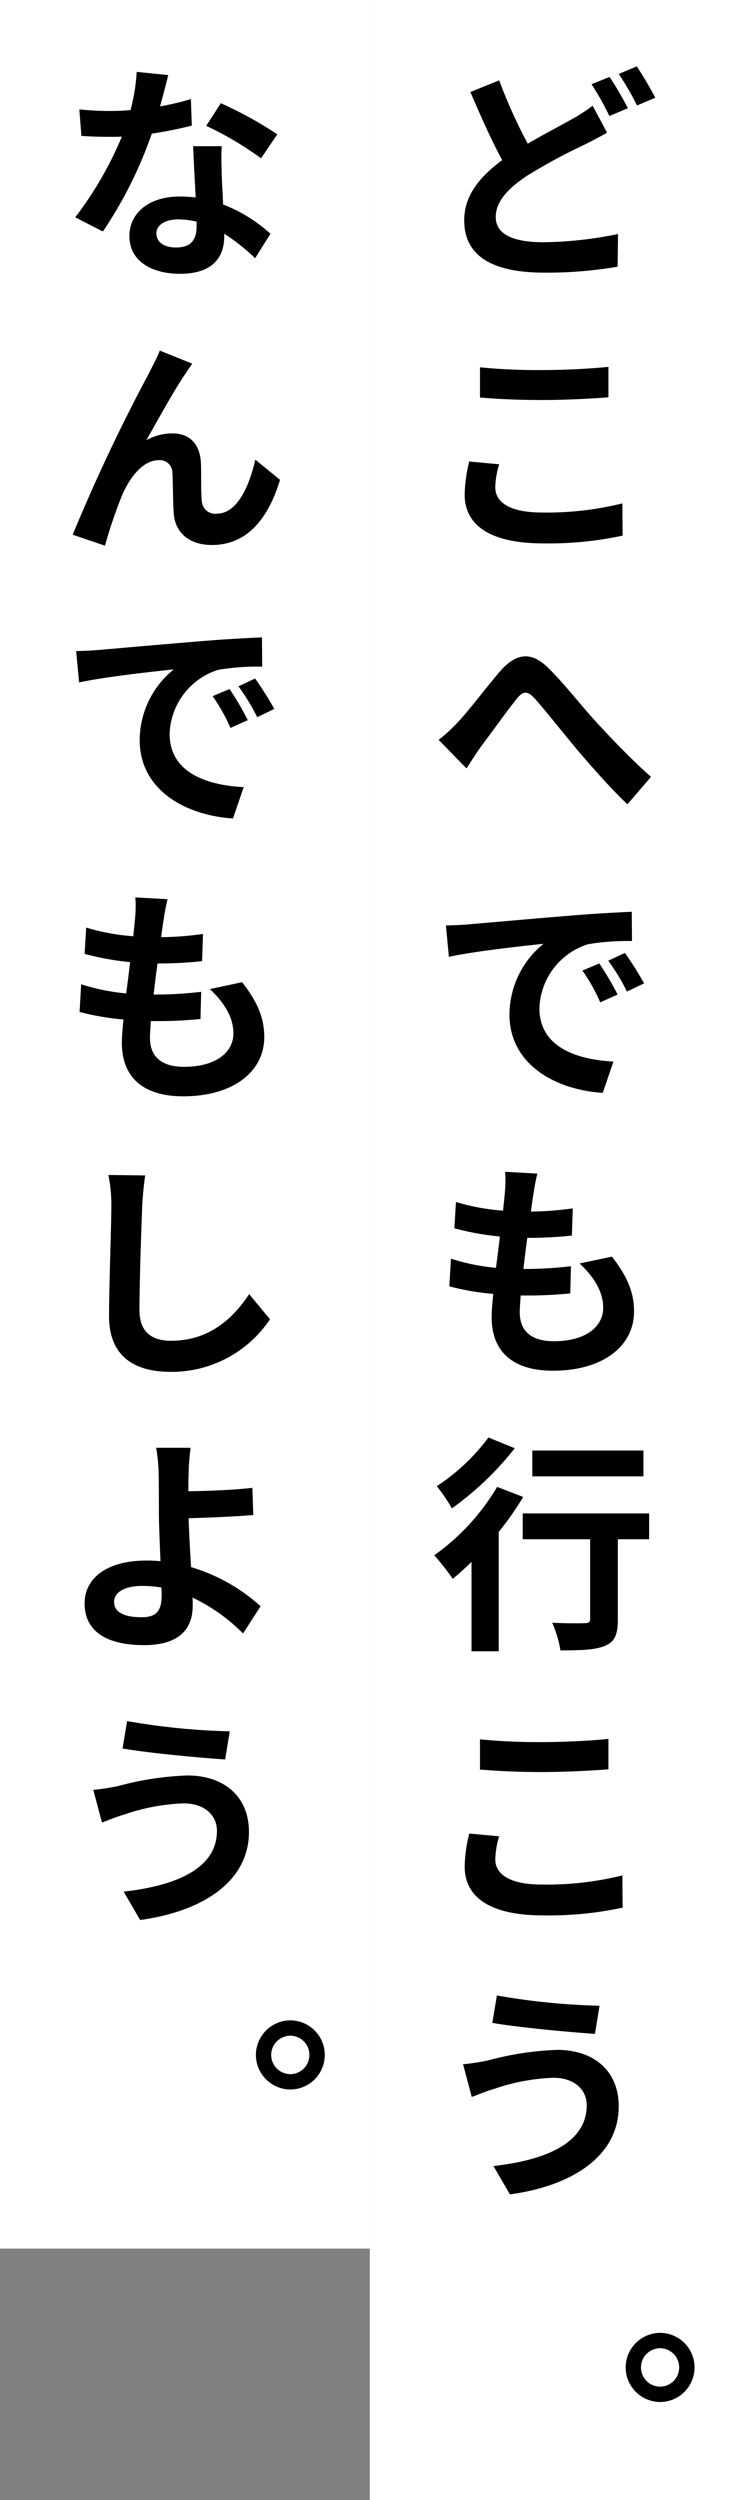 <svg xmlns="http://www.w3.org/2000/svg" width="96.07" height="328" viewBox="0 0 96.07 328"><rect x="0" y="0" width="96.07" height="328" fill="#808080" stroke="none"/><g transform="translate(0 -2324)"><g transform="translate(48.531 2323)"><rect width="47.54" height="328" transform="translate(0 1)" fill="#fff"/><path d="M-5.94-23.46l-3.78,1.53c1.35,3.15,2.79,6.39,4.17,8.94-2.88,2.13-4.98,4.59-4.98,7.89C-10.53.09-6,1.77-.03,1.77A55.34,55.34,0,0,0,9.6.99L9.66-3.3A50.579,50.579,0,0,1-.12-2.22c-4.17,0-6.27-1.14-6.27-3.3,0-2.1,1.68-3.81,4.17-5.46A72.527,72.527,0,0,1,5.22-15c1.08-.54,2.04-1.05,3-1.59L6.33-20.13a22.552,22.552,0,0,1-2.79,1.8c-1.41.81-3.54,1.89-5.73,3.18A66.585,66.585,0,0,1-5.94-23.46Zm14.49-.45-2.37.96a35.9,35.9,0,0,1,2.34,4.17l2.43-1.02A44.3,44.3,0,0,0,8.55-23.91Zm3.57-1.38-2.37.99a35.394,35.394,0,0,1,2.4,4.14l2.4-1.02A47.245,47.245,0,0,0,12.12-25.29ZM-8.46,14.19v3.96c2.43.21,5.04.33,8.19.33,2.85,0,6.57-.18,8.67-.36V14.13c-2.31.24-5.73.42-8.7.42A78.7,78.7,0,0,1-8.46,14.19Zm2.52,12.72-3.93-.36a19.407,19.407,0,0,0-.6,4.32c0,4.11,3.45,6.42,10.32,6.42a46.229,46.229,0,0,0,10.41-1.02l-.03-4.23A41.192,41.192,0,0,1-.3,33.24c-4.32,0-6.15-1.38-6.15-3.3A11.054,11.054,0,0,1-5.94,26.91Zm-7.95,36.15,3.66,3.75c.51-.78,1.2-1.86,1.89-2.85,1.29-1.71,3.42-4.68,4.62-6.18.87-1.11,1.44-1.26,2.49-.09,1.41,1.59,3.66,4.44,5.52,6.66,1.89,2.22,4.44,5.13,6.6,7.17l3.09-3.6c-2.85-2.55-5.4-5.25-7.32-7.35C4.89,58.65,2.49,55.56.45,53.58c-2.19-2.13-4.14-1.92-6.24.45-1.86,2.16-4.17,5.25-5.55,6.69A20.076,20.076,0,0,1-13.89,63.06Zm.96,24.36.39,4.11c3.48-.75,9.6-1.41,12.42-1.71a12,12,0,0,0-4.47,9.27c0,6.51,5.94,9.87,12.24,10.29l1.41-4.11c-5.1-.27-9.72-2.04-9.72-6.99a9.117,9.117,0,0,1,6.36-8.4,31.165,31.165,0,0,1,5.79-.42l-.03-3.84c-2.13.09-5.4.27-8.49.54-5.49.45-10.44.9-12.96,1.11C-10.56,87.33-11.73,87.39-12.93,87.42ZM7.2,92.4l-2.22.93A23.147,23.147,0,0,1,7.32,97.5L9.6,96.48A37.237,37.237,0,0,0,7.2,92.4Zm3.36-1.38L8.37,92.04a26.392,26.392,0,0,1,2.46,4.05l2.25-1.08A44.872,44.872,0,0,0,10.56,91.02ZM-.93,119.97l-4.23-.24a16.069,16.069,0,0,1-.03,2.67c-.06.69-.15,1.5-.24,2.43a28.332,28.332,0,0,1-6.18-1.14l-.21,3.45a35.229,35.229,0,0,0,5.97,1.08c-.15,1.35-.33,2.76-.51,4.11a27.569,27.569,0,0,1-5.91-1.2l-.21,3.63a33.565,33.565,0,0,0,5.76.99c-.12,1.23-.21,2.31-.21,3.03,0,5.01,3.33,7.05,8.04,7.05,6.57,0,10.65-3.24,10.65-7.77,0-2.55-.93-4.68-2.91-7.2l-4.23.9c1.98,1.86,3.09,3.78,3.09,5.82,0,2.46-2.28,4.38-6.48,4.38-2.94,0-4.47-1.32-4.47-3.81,0-.54.06-1.29.12-2.19h1.2c1.89,0,3.63-.12,5.31-.27l.09-3.57a51.968,51.968,0,0,1-6.03.36h-.21c.15-1.35.33-2.76.51-4.08a54.069,54.069,0,0,0,5.85-.3l.12-3.57a42.314,42.314,0,0,1-5.49.42c.12-.99.24-1.8.33-2.31A26.854,26.854,0,0,1-.93,119.97ZM12.99,156.3H-1.59v3.39H12.99Zm-20.34-1.71a26.688,26.688,0,0,1-6.78,6.39,20.742,20.742,0,0,1,1.98,2.91A40.275,40.275,0,0,0-3.9,156Zm1.14,6.48a29.23,29.23,0,0,1-8.25,8.97,35.151,35.151,0,0,1,2.43,3.09c.81-.66,1.62-1.41,2.46-2.22v11.73H-6V166.98a39.79,39.79,0,0,0,3.21-4.59Zm19.95,3.48H-2.85v3.39H6v10.44c0,.45-.21.57-.75.57-.54.03-2.52.03-4.23-.06a15.17,15.17,0,0,1,1.08,3.63c2.67,0,4.59-.06,5.85-.6,1.32-.54,1.68-1.53,1.68-3.45V167.94h4.11Zm-22.2,29.64v3.96c2.43.21,5.04.33,8.19.33,2.85,0,6.57-.18,8.67-.36v-3.99c-2.31.24-5.73.42-8.7.42A78.7,78.7,0,0,1-8.46,194.19Zm2.52,12.72-3.93-.36a19.407,19.407,0,0,0-.6,4.32c0,4.11,3.45,6.42,10.32,6.42a46.23,46.23,0,0,0,10.41-1.02l-.03-4.23A41.192,41.192,0,0,1-.3,213.24c-4.32,0-6.15-1.38-6.15-3.3A11.054,11.054,0,0,1-5.94,206.91ZM5.55,242.19c0,4.68-4.8,7.14-12.24,7.98l2.16,3.72c8.34-1.14,14.28-5.13,14.28-11.55,0-4.71-3.33-7.41-8.07-7.41a39.559,39.559,0,0,0-9.06,1.38,30.2,30.2,0,0,1-3.3.51l1.14,4.29c.87-.33,2.04-.81,2.91-1.05a26.756,26.756,0,0,1,7.8-1.47C3.99,238.59,5.55,240.21,5.55,242.19Zm-11.79-14.4-.6,3.6c3.45.6,9.96,1.2,13.47,1.44l.6-3.69A89.078,89.078,0,0,1-6.24,227.79Z" transform="translate(22.923 35)"/><path d="M-8.6-6.944A4.547,4.547,0,0,0-13.1-2.408,4.547,4.547,0,0,0-8.6,2.128,4.535,4.535,0,0,0-4.06-2.408,4.535,4.535,0,0,0-8.6-6.944Zm0,7.056a2.522,2.522,0,0,1-2.492-2.52A2.522,2.522,0,0,1-8.6-4.928a2.51,2.51,0,0,1,2.52,2.52A2.51,2.51,0,0,1-8.6.112Z" transform="translate(46.684 314)"/></g><g transform="translate(0 2323)"><rect width="48.53" height="295" transform="translate(0 1)" fill="#fff"/><path d="M-.84-24.15l-4.14-.42a25.228,25.228,0,0,1-.81,5.01c-.93.09-1.83.12-2.73.12a37.9,37.9,0,0,1-3.99-.21l.27,3.48c1.29.09,2.52.12,3.75.12.51,0,1.02,0,1.56-.03A47.266,47.266,0,0,1-13.05-5.49l3.63,1.86A55.278,55.278,0,0,0-3-16.47a52.045,52.045,0,0,0,5.25-1.05L2.13-21a36.778,36.778,0,0,1-4.05.96C-1.47-21.66-1.08-23.19-.84-24.15ZM-2.4-3.39c0-1.05,1.11-1.83,2.85-1.83a10.777,10.777,0,0,1,2.43.3v.6c0,1.65-.63,2.79-2.7,2.79C-1.47-1.53-2.4-2.28-2.4-3.39ZM6.18-14.82H2.43c.06,1.83.21,4.5.33,6.72-.69-.06-1.35-.12-2.07-.12-4.17,0-6.63,2.25-6.63,5.19C-5.94.27-3,1.92.72,1.92c4.26,0,5.79-2.16,5.79-4.95v-.3A25.433,25.433,0,0,1,10.56-.12l2.01-3.21A19.618,19.618,0,0,0,6.36-7.17c-.06-1.5-.15-2.94-.18-3.81C6.15-12.3,6.09-13.56,6.18-14.82Zm5.16,1.59,2.13-3.15a51.677,51.677,0,0,0-7.41-4.08L4.14-17.49A43.3,43.3,0,0,1,11.34-13.23ZM2.31,13.71-1.95,12c-.51,1.26-1.08,2.25-1.47,3.06a231.624,231.624,0,0,0-9.96,21.09l4.23,1.44A63.087,63.087,0,0,1-6.87,30.9c1.08-2.43,2.76-4.53,4.8-4.53A1.646,1.646,0,0,1-.3,28.05c.09,1.23.06,3.69.18,5.28C0,35.52,1.56,37.5,4.89,37.5c4.59,0,7.38-3.42,8.94-8.55l-3.24-2.64c-.87,3.72-2.46,7.08-5.07,7.08a1.744,1.744,0,0,1-1.95-1.62c-.15-1.26-.06-3.66-.12-5.01-.12-2.49-1.47-3.9-3.72-3.9a6.977,6.977,0,0,0-3.45.9c1.5-2.64,3.6-6.48,5.07-8.64C1.68,14.64,2.01,14.13,2.31,13.71ZM-12.93,51.42l.39,4.11c3.48-.75,9.6-1.41,12.42-1.71a12,12,0,0,0-4.47,9.27c0,6.51,5.94,9.87,12.24,10.29l1.41-4.11C3.96,69-.66,67.23-.66,62.28a9.117,9.117,0,0,1,6.36-8.4,31.165,31.165,0,0,1,5.79-.42l-.03-3.84c-2.13.09-5.4.27-8.49.54-5.49.45-10.44.9-12.96,1.11C-10.56,51.33-11.73,51.39-12.93,51.42ZM7.2,56.4l-2.22.93A23.147,23.147,0,0,1,7.32,61.5L9.6,60.48A37.236,37.236,0,0,0,7.2,56.4Zm3.36-1.38L8.37,56.04a26.392,26.392,0,0,1,2.46,4.05l2.25-1.08A44.874,44.874,0,0,0,10.56,55.02ZM-.93,83.97l-4.23-.24a16.069,16.069,0,0,1-.03,2.67c-.06.69-.15,1.5-.24,2.43a28.332,28.332,0,0,1-6.18-1.14l-.21,3.45a35.228,35.228,0,0,0,5.97,1.08c-.15,1.35-.33,2.76-.51,4.11a27.568,27.568,0,0,1-5.91-1.2l-.21,3.63a33.566,33.566,0,0,0,5.76.99c-.12,1.23-.21,2.31-.21,3.03,0,5.01,3.33,7.05,8.04,7.05,6.57,0,10.65-3.24,10.65-7.77,0-2.55-.93-4.68-2.91-7.2l-4.23.9c1.98,1.86,3.09,3.78,3.09,5.82,0,2.46-2.28,4.38-6.48,4.38-2.94,0-4.47-1.32-4.47-3.81,0-.54.06-1.29.12-2.19h1.2c1.89,0,3.63-.12,5.31-.27l.09-3.57a51.97,51.97,0,0,1-6.03.36h-.21c.15-1.35.33-2.76.51-4.08a54.067,54.067,0,0,0,5.85-.3l.12-3.57a42.314,42.314,0,0,1-5.49.42c.12-.99.24-1.8.33-2.31A26.854,26.854,0,0,1-.93,83.97Zm-2.94,36.24-4.83-.06a19.134,19.134,0,0,1,.39,4.05c0,2.58-.3,10.47-.3,14.49,0,5.13,3.18,7.29,8.1,7.29a15.53,15.53,0,0,0,13.02-6.9l-2.73-3.3c-2.16,3.27-5.31,6.12-10.26,6.12-2.34,0-4.14-.99-4.14-4.02,0-3.72.24-10.44.36-13.68C-4.2,123-4.05,121.47-3.87,120.21Zm-4.08,55.95c0-1.29,1.41-2.1,3.75-2.1a16.317,16.317,0,0,1,2.46.21c.03.42.03.78.03,1.05,0,2.01-.69,2.85-2.61,2.85C-6.42,178.17-7.95,177.63-7.95,176.16ZM2.1,155.94H-2.43a21.708,21.708,0,0,1,.33,3.51c.03,1.29.03,3.06.03,4.89,0,1.59.12,4.14.21,6.48a17.045,17.045,0,0,0-1.77-.09c-5.52,0-8.19,2.49-8.19,5.61,0,4.08,3.51,5.49,7.8,5.49,5.04,0,6.39-2.52,6.39-5.19,0-.3,0-.66-.03-1.05a23.4,23.4,0,0,1,6.63,4.71l2.31-3.57a23.555,23.555,0,0,0-9.12-5.13c-.15-2.22-.27-4.62-.33-6.42,2.43-.06,5.97-.21,8.49-.42l-.12-3.57c-2.49.3-6,.42-8.4.45,0-.78,0-1.5.03-2.19A28.874,28.874,0,0,1,2.1,155.94Zm3.45,50.25c0,4.68-4.8,7.14-12.24,7.98l2.16,3.72c8.34-1.14,14.28-5.13,14.28-11.55,0-4.71-3.33-7.41-8.07-7.41a39.559,39.559,0,0,0-9.06,1.38,30.2,30.2,0,0,1-3.3.51l1.14,4.29c.87-.33,2.04-.81,2.91-1.05a26.756,26.756,0,0,1,7.8-1.47C3.99,202.59,5.55,204.21,5.55,206.19Zm-11.79-14.4-.6,3.6c3.45.6,9.96,1.2,13.47,1.44l.6-3.69A89.078,89.078,0,0,1-6.24,191.79Z" transform="translate(22.923 35)"/><path d="M-8.6-6.944A4.547,4.547,0,0,0-13.1-2.408,4.547,4.547,0,0,0-8.6,2.128,4.535,4.535,0,0,0-4.06-2.408,4.535,4.535,0,0,0-8.6-6.944Zm0,7.056a2.522,2.522,0,0,1-2.492-2.52A2.522,2.522,0,0,1-8.6-4.928a2.51,2.51,0,0,1,2.52,2.52A2.51,2.51,0,0,1-8.6.112Z" transform="translate(46.684 273)"/></g></g></svg>